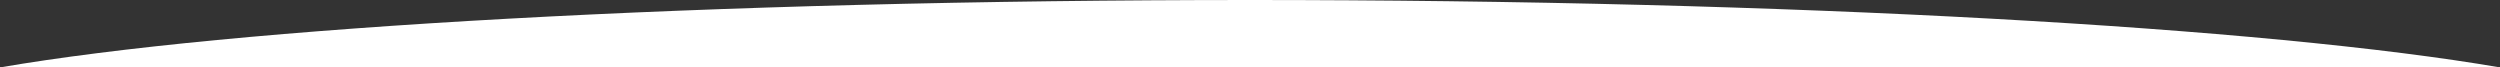 <?xml version="1.0" encoding="UTF-8"?> <svg xmlns="http://www.w3.org/2000/svg" width="2929.714" height="78.999" viewBox="0 0 2929.714 78.999"><rect x="0" y="0" width="2929.714" height="78.999" fill="#333333" stroke="none"/> <path id="Subtraction_1" data-name="Subtraction 1" d="M3394.357,79H464.643c67.908-11.659,153.507-22.47,254.419-32.136,100.641-9.64,215.421-18.036,341.154-24.957C1187.927,14.877,1325.73,9.44,1469.8,5.746,1618.5,1.933,1773.167,0,1929.5,0s311,1.933,459.7,5.746c144.068,3.694,281.871,9.131,409.582,16.16,125.733,6.92,240.513,15.317,341.154,24.957,100.916,9.666,186.51,20.477,254.407,32.134h.012Z" transform="translate(-464.643 0)" fill="#fff"></path> </svg> 